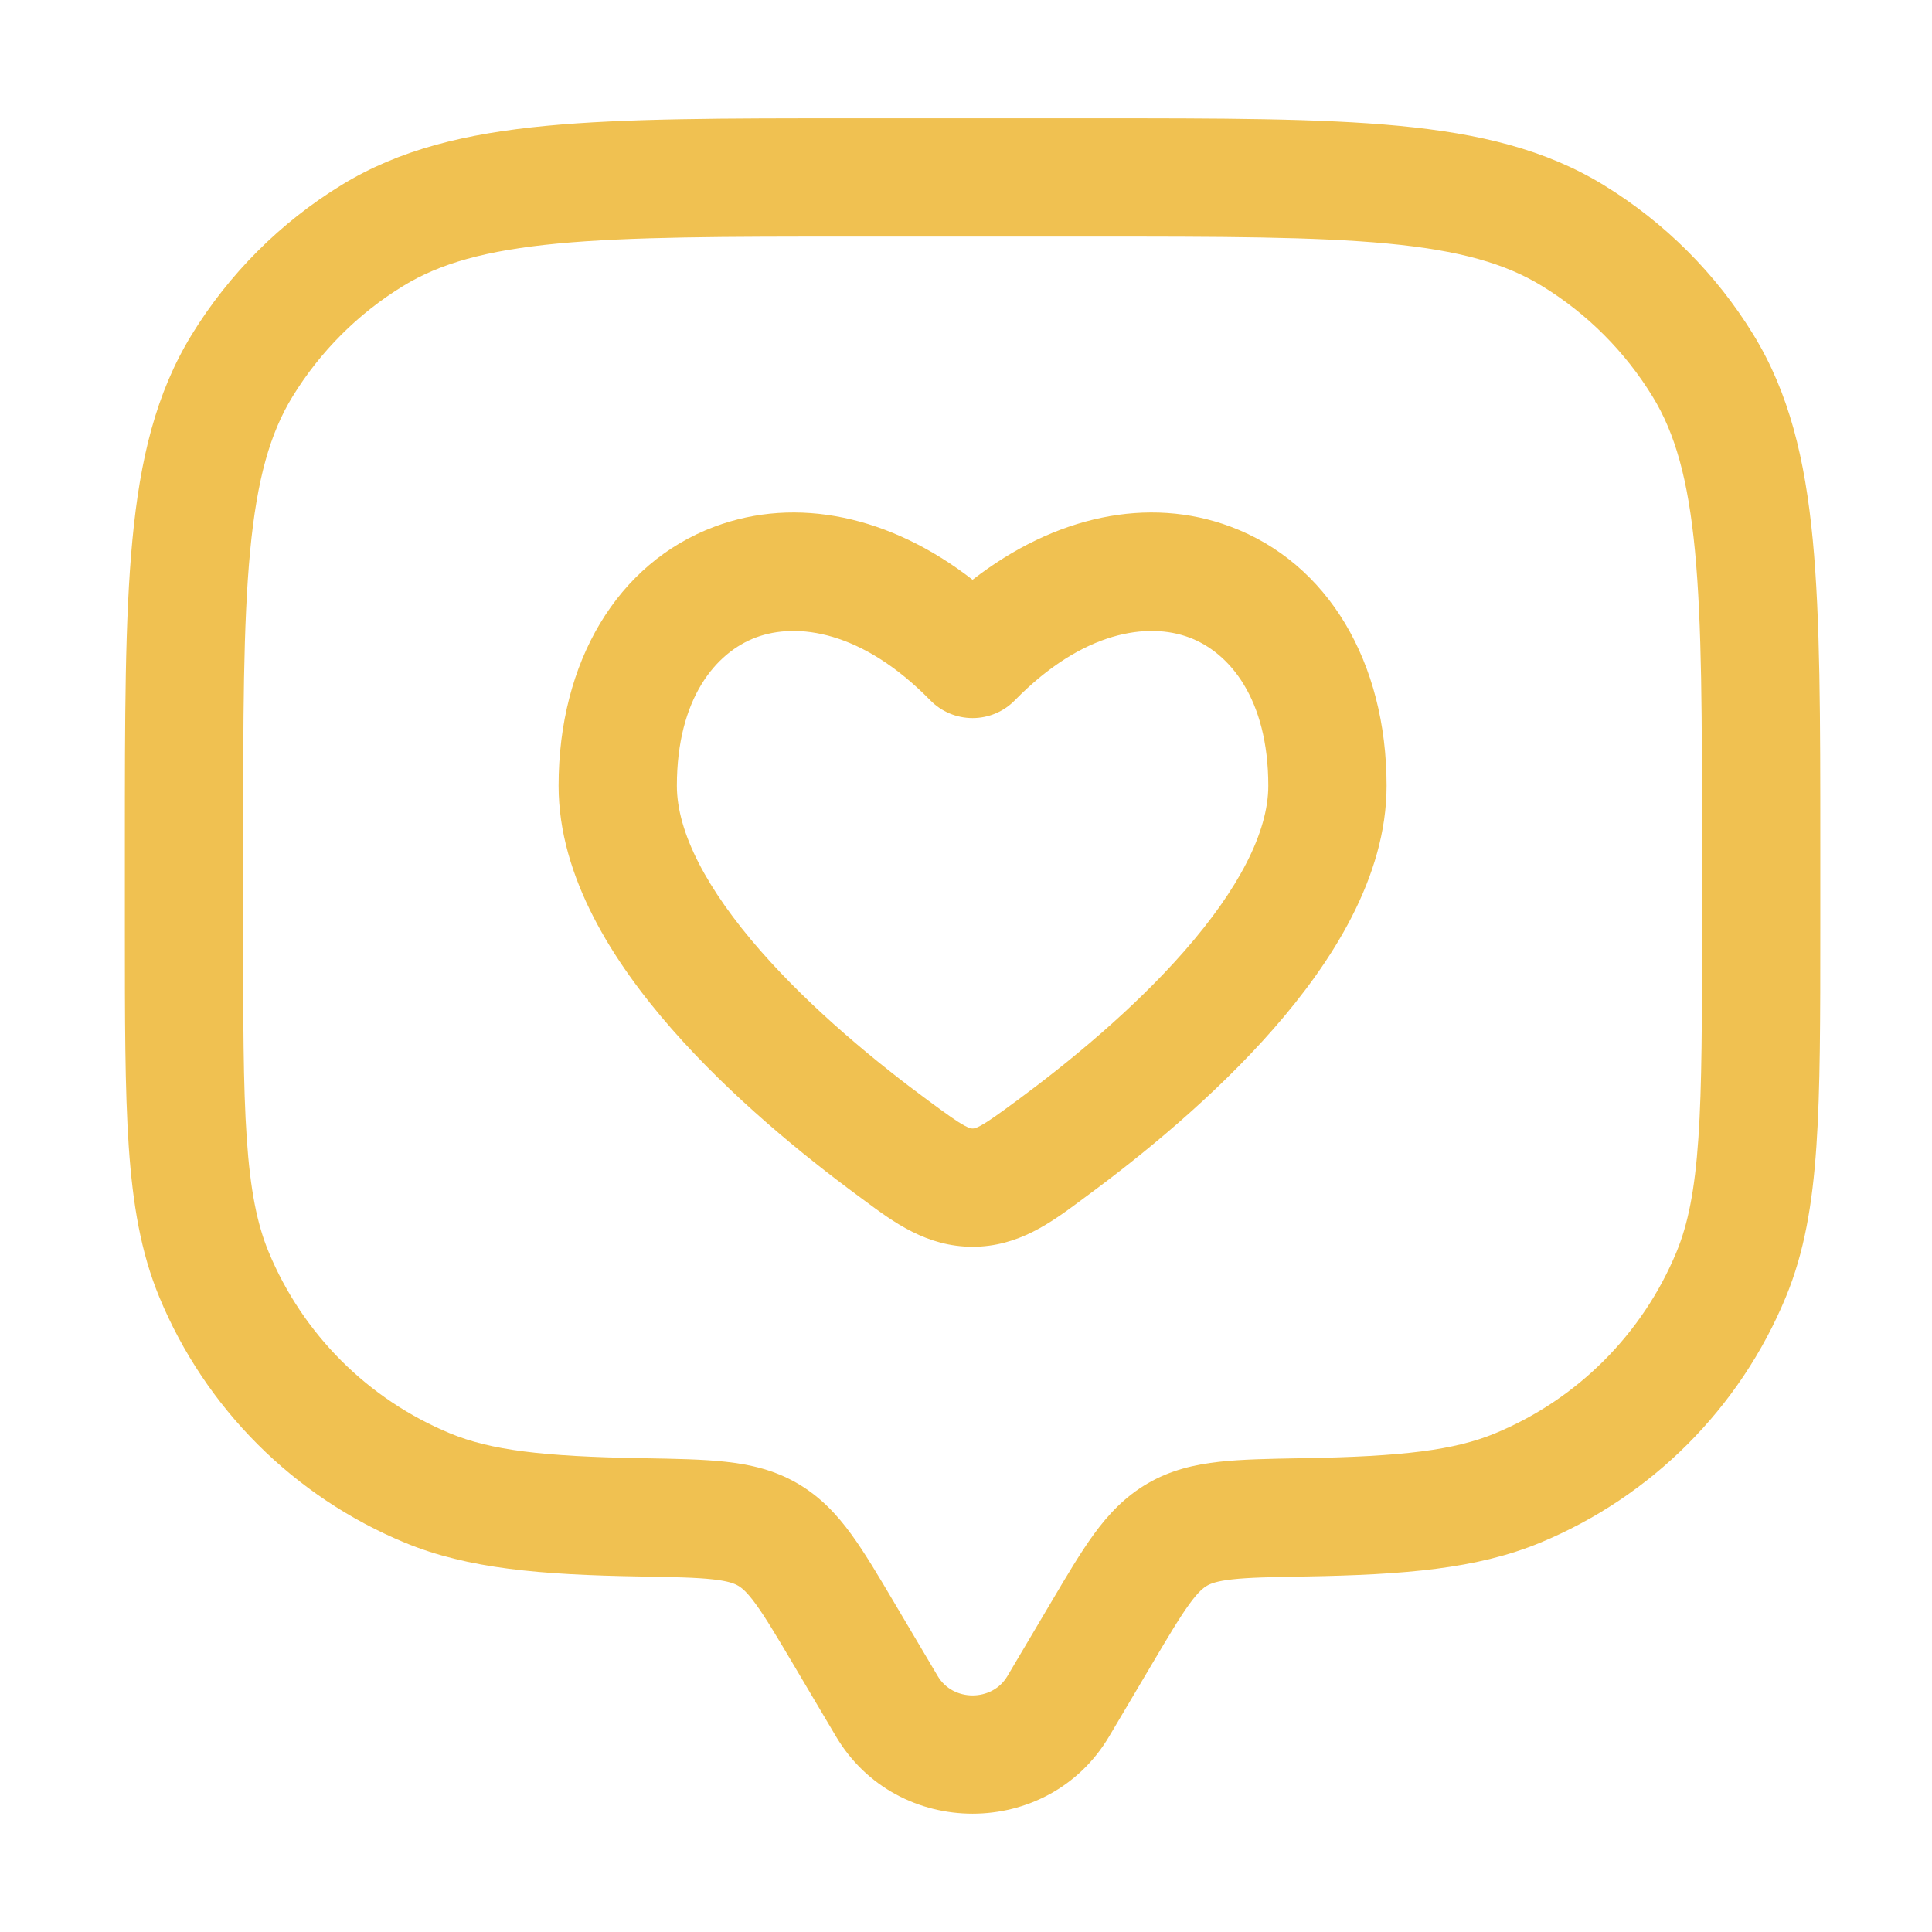 <svg xmlns="http://www.w3.org/2000/svg" fill="none" viewBox="0 0 49 49" height="49" width="49">
<path fill="#F0C151" d="M21.588 3H27.745C30.952 3 33.466 3 35.474 3.191C37.521 3.386 39.198 3.789 40.675 4.695C42.223 5.643 43.524 6.944 44.472 8.491C45.377 9.969 45.781 11.645 45.976 13.692C46.167 15.701 46.167 18.215 46.167 21.421V23.556C46.167 25.838 46.167 27.628 46.068 29.074C45.968 30.545 45.76 31.769 45.291 32.901C44.124 35.719 41.885 37.957 39.067 39.125C37.458 39.791 35.624 39.939 33.113 39.983C32.235 39.998 31.679 40.009 31.255 40.056C30.859 40.1 30.705 40.164 30.615 40.216C30.52 40.271 30.391 40.372 30.167 40.68C29.924 41.013 29.65 41.473 29.215 42.208L28.131 44.039C26.584 46.653 22.75 46.653 21.202 44.039L20.118 42.208C19.683 41.473 19.409 41.013 19.166 40.68C18.942 40.372 18.813 40.271 18.718 40.216C18.628 40.164 18.475 40.1 18.078 40.056C17.654 40.009 17.098 39.998 16.22 39.983C13.709 39.939 11.876 39.791 10.266 39.125C7.448 37.957 5.209 35.719 4.042 32.901C3.573 31.769 3.366 30.545 3.265 29.074C3.167 27.628 3.167 25.838 3.167 23.556V21.421C3.167 18.215 3.167 15.701 3.358 13.692C3.552 11.645 3.956 9.969 4.861 8.491C5.81 6.944 7.111 5.643 8.658 4.695C10.136 3.789 11.812 3.386 13.859 3.191C15.867 3 18.381 3 21.588 3ZM14.143 6.177C12.315 6.351 11.152 6.684 10.225 7.253C9.082 7.953 8.12 8.915 7.419 10.059C6.851 10.986 6.518 12.149 6.344 13.976C6.168 15.826 6.167 18.198 6.167 21.5V23.5C6.167 25.85 6.167 27.538 6.258 28.869C6.348 30.188 6.521 31.047 6.814 31.753C7.676 33.836 9.331 35.49 11.414 36.353C12.445 36.78 13.761 36.94 16.272 36.983L16.335 36.984C17.131 36.998 17.829 37.01 18.409 37.074C19.032 37.143 19.641 37.282 20.226 37.623C20.807 37.961 21.226 38.412 21.591 38.913C21.928 39.376 22.275 39.961 22.667 40.625L23.784 42.511C24.17 43.163 25.164 43.163 25.549 42.511L26.666 40.625C27.058 39.961 27.405 39.376 27.742 38.913C28.107 38.412 28.526 37.961 29.107 37.623C29.692 37.282 30.302 37.143 30.925 37.074C31.504 37.01 32.202 36.998 32.998 36.984L33.062 36.983C35.572 36.94 36.888 36.78 37.919 36.353C40.002 35.49 41.657 33.836 42.52 31.753C42.812 31.047 42.985 30.188 43.075 28.869C43.166 27.538 43.167 25.85 43.167 23.5V21.5C43.167 18.198 43.165 15.826 42.989 13.976C42.815 12.149 42.482 10.986 41.914 10.059C41.213 8.915 40.252 7.953 39.108 7.253C38.181 6.684 37.018 6.351 35.19 6.177C33.341 6.002 30.969 6 27.667 6H21.667C18.364 6 15.993 6.002 14.143 6.177ZM31.211 13.357C33.681 14.28 35.167 16.791 35.167 19.93C35.167 22.251 33.769 24.415 32.3 26.092C30.785 27.823 28.943 29.317 27.576 30.324C27.523 30.363 27.47 30.403 27.416 30.443C26.672 30.996 25.831 31.621 24.667 31.621C23.502 31.621 22.661 30.996 21.918 30.443C21.864 30.403 21.81 30.363 21.757 30.324C20.39 29.317 18.548 27.823 17.033 26.092C15.564 24.415 14.167 22.251 14.167 19.93C14.167 16.791 15.653 14.28 18.123 13.357C20.208 12.577 22.582 13.084 24.667 14.704C26.752 13.084 29.125 12.577 31.211 13.357ZM30.16 16.167C29.126 15.78 27.476 15.987 25.738 17.762C25.456 18.05 25.07 18.212 24.667 18.212C24.263 18.212 23.877 18.05 23.595 17.762C21.857 15.987 20.208 15.78 19.173 16.167C18.156 16.547 17.167 17.714 17.167 19.93C17.167 21.113 17.932 22.565 19.29 24.116C20.602 25.614 22.249 26.96 23.537 27.909C24.023 28.267 24.268 28.444 24.465 28.55C24.596 28.621 24.633 28.621 24.662 28.621H24.667H24.671C24.7 28.621 24.738 28.621 24.869 28.55C25.065 28.444 25.311 28.267 25.797 27.909C27.084 26.96 28.732 25.614 30.043 24.116C31.401 22.565 32.167 21.113 32.167 19.93C32.167 17.714 31.178 16.547 30.16 16.167Z" clip-rule="evenodd" fill-rule="evenodd"></path>
</svg>
